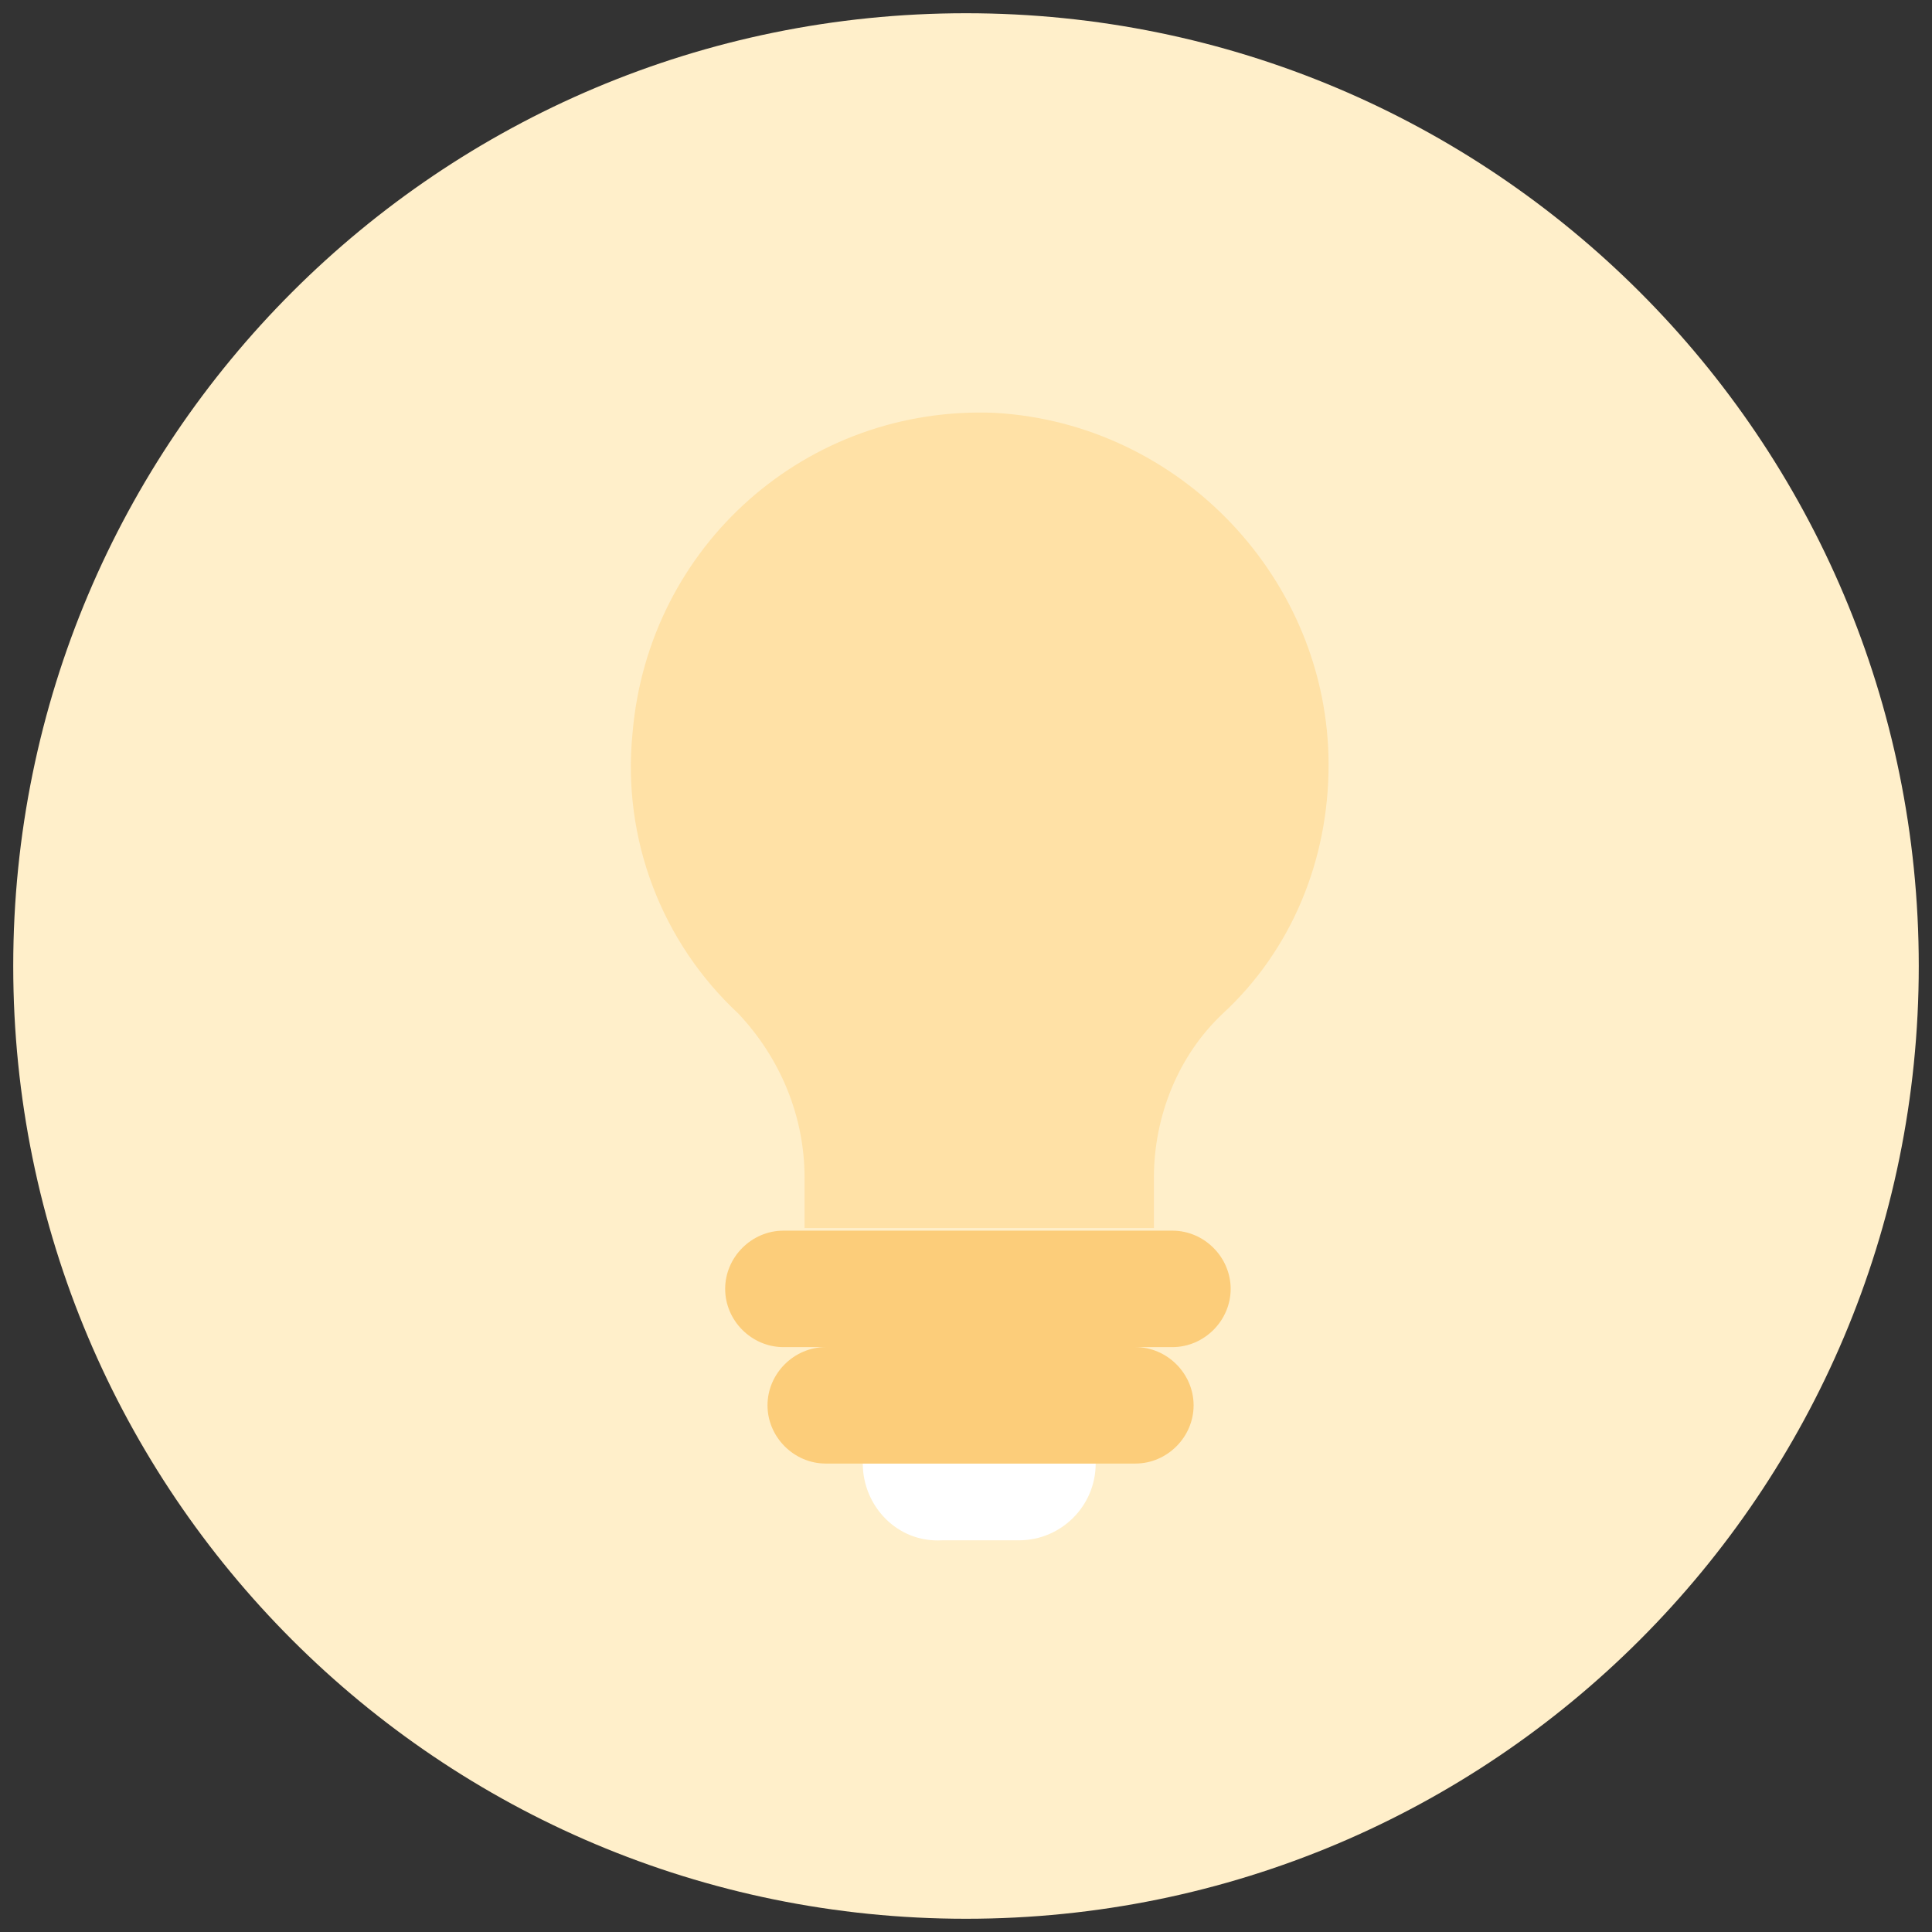 <svg xmlns="http://www.w3.org/2000/svg" viewBox="-269 360 73 73"><rect x="-269" y="360" width="73" height="73" fill="#333333" stroke="none"/><path d="M-232.5 432.5c19.9 0 36-16.1 36-36s-16.1-36-36-36-36 16.1-36 36 16.1 36 36 36z" fill="#ffefca"/><path d="M-218.8 388.9c0 3.6-1.4 7-4 9.4-1.7 1.6-2.6 3.9-2.6 6.2v1.9h-13.2v-1.9c0-2.3-.9-4.5-2.5-6.2-2.9-2.7-4.4-6.6-4-10.6.6-7.1 6.6-12.4 13.7-12.1 7 .4 12.6 6.3 12.6 13.3z" fill="#ffe1a6"/><path d="M-236.4 415.3h8.8c0 1.6-1.3 2.9-2.9 2.9h-2.9c-1.7.1-3-1.3-3-2.9z" fill="#fff"/><path d="M-226.1 410.9c1.2 0 2.2 1 2.2 2.2s-1 2.2-2.2 2.2h-11.7c-1.2 0-2.2-1-2.2-2.2s1-2.2 2.2-2.2h11.7zm1.4-4.4c1.2 0 2.2 1 2.2 2.2s-1 2.2-2.2 2.2h-14.7c-1.2 0-2.2-1-2.2-2.2s1-2.2 2.2-2.2h14.7z" fill="#fccd7a"/></svg>